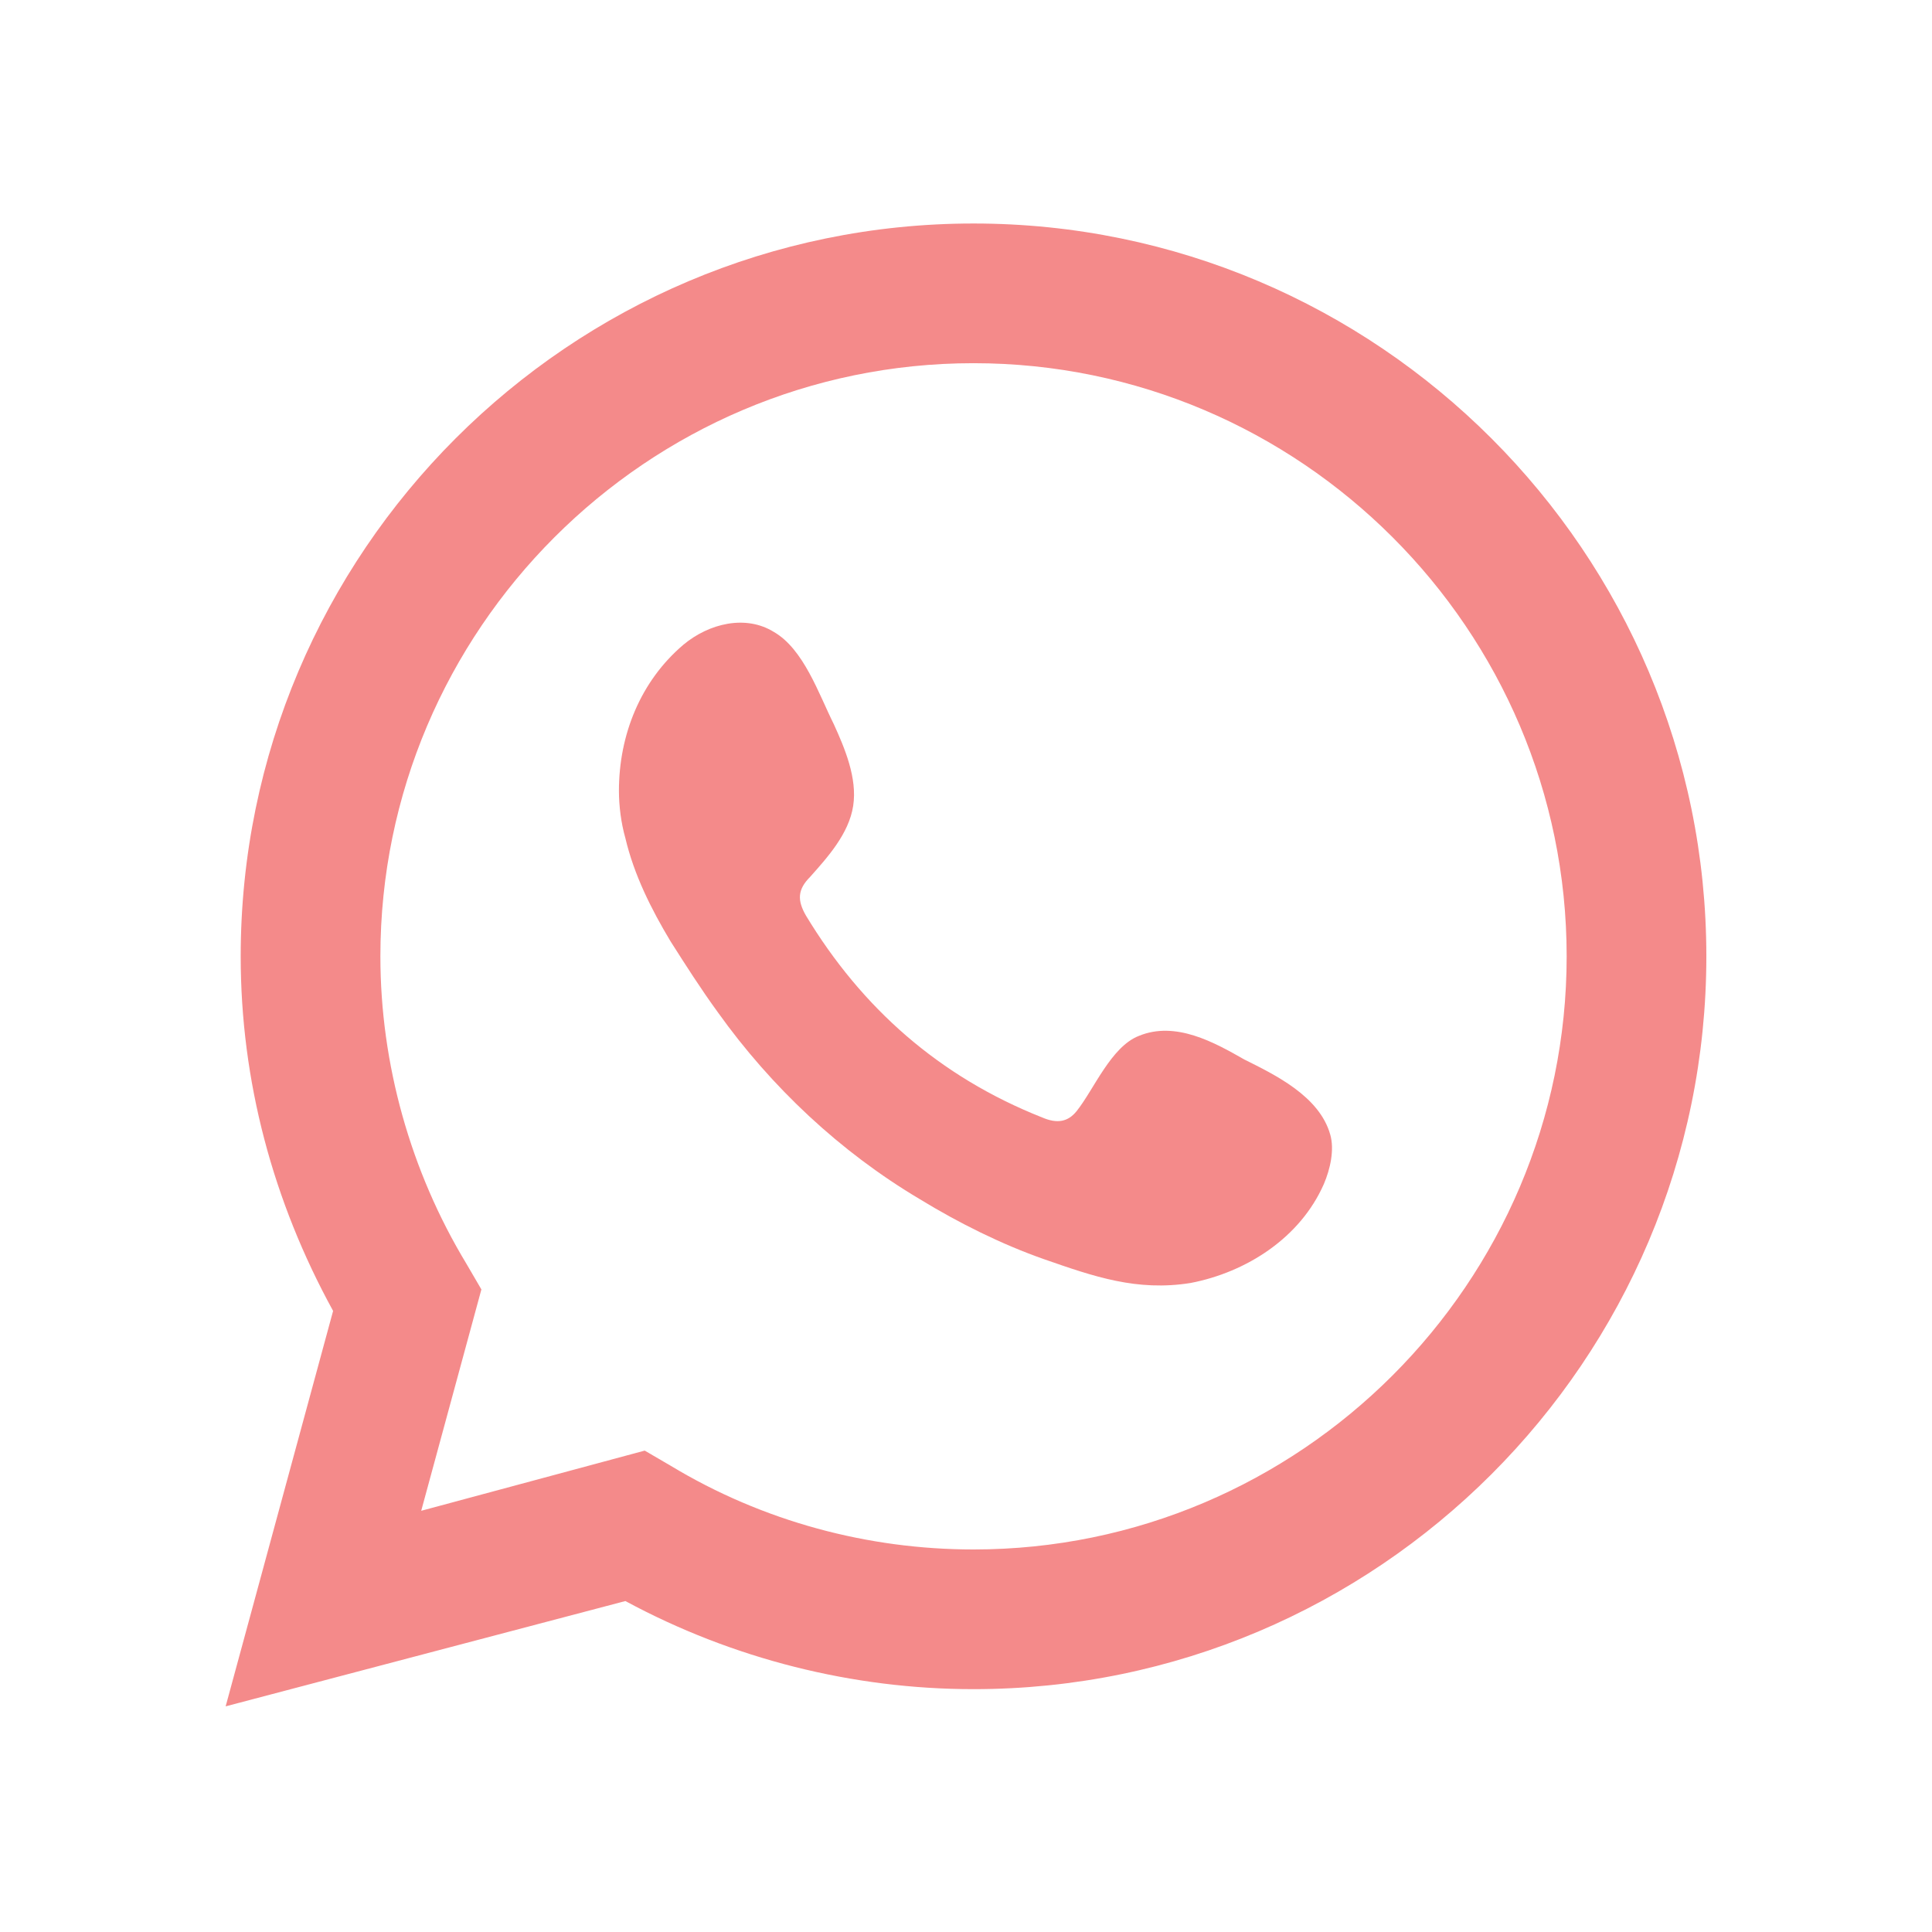 <?xml version="1.0" encoding="utf-8"?>
<!-- Generator: Adobe Illustrator 24.1.2, SVG Export Plug-In . SVG Version: 6.00 Build 0)  -->
<svg version="1.1" id="Layer_1" xmlns="http://www.w3.org/2000/svg" xmlns:xlink="http://www.w3.org/1999/xlink" x="0px" y="0px"
	 viewBox="0 0 89.9 89.9" style="enable-background:new 0 0 89.9 89.9;" xml:space="preserve">
<style type="text/css">
	.st0{fill:#F48A8A;}
	.st1{fill-rule:evenodd;clip-rule:evenodd;fill:#F48A8A;}
</style>
<g>
	<g>
		<path class="st0" d="M10.5,79.4L15.5,61c-2.8-5.1-4.3-10.7-4.3-16.5c0-18.8,15.3-34.1,34.1-34.1c18.8,0,34.1,15.3,34.1,34.1
			c0,18.8-15.3,34.1-34.1,34.1c-5.6,0-11.2-1.4-16.2-4.1L10.5,79.4z M30,67.5l1.2,0.7c4.3,2.6,9.2,3.9,14.1,3.9
			c15.2,0,27.6-12.4,27.6-27.6c0-15.2-12.4-27.6-27.6-27.6c-15.2,0-27.6,12.4-27.6,27.6c0,5,1.4,10,4,14.3l0.7,1.2l-2.8,10.3
			L30,67.5z"/>
		<path class="st1" d="M57.9,49.3c-1.4-0.8-3.2-1.8-4.9-1.1c-1.3,0.5-2.1,2.5-2.9,3.5c-0.4,0.5-0.9,0.6-1.6,0.3
			c-4.8-1.9-8.4-5.1-11-9.4c-0.4-0.7-0.4-1.2,0.2-1.8c0.8-0.9,1.8-2,2-3.3c0.2-1.3-0.4-2.7-0.9-3.8c-0.7-1.4-1.4-3.5-2.8-4.3
			C34.7,28.6,33,29,31.8,30c-2,1.7-3,4.2-3,6.8c0,0.7,0.1,1.5,0.3,2.2c0.4,1.7,1.2,3.3,2.1,4.8c0.7,1.1,1.4,2.2,2.2,3.3
			c2.5,3.5,5.7,6.5,9.4,8.7c1.8,1.1,3.8,2.1,5.8,2.8c2.3,0.8,4.3,1.5,6.8,1.1c2.6-0.5,5.1-2.1,6.2-4.6c0.3-0.7,0.5-1.6,0.3-2.3
			C61.4,51,59.3,50,57.9,49.3z"/>
	</g>
</g>
</svg>
